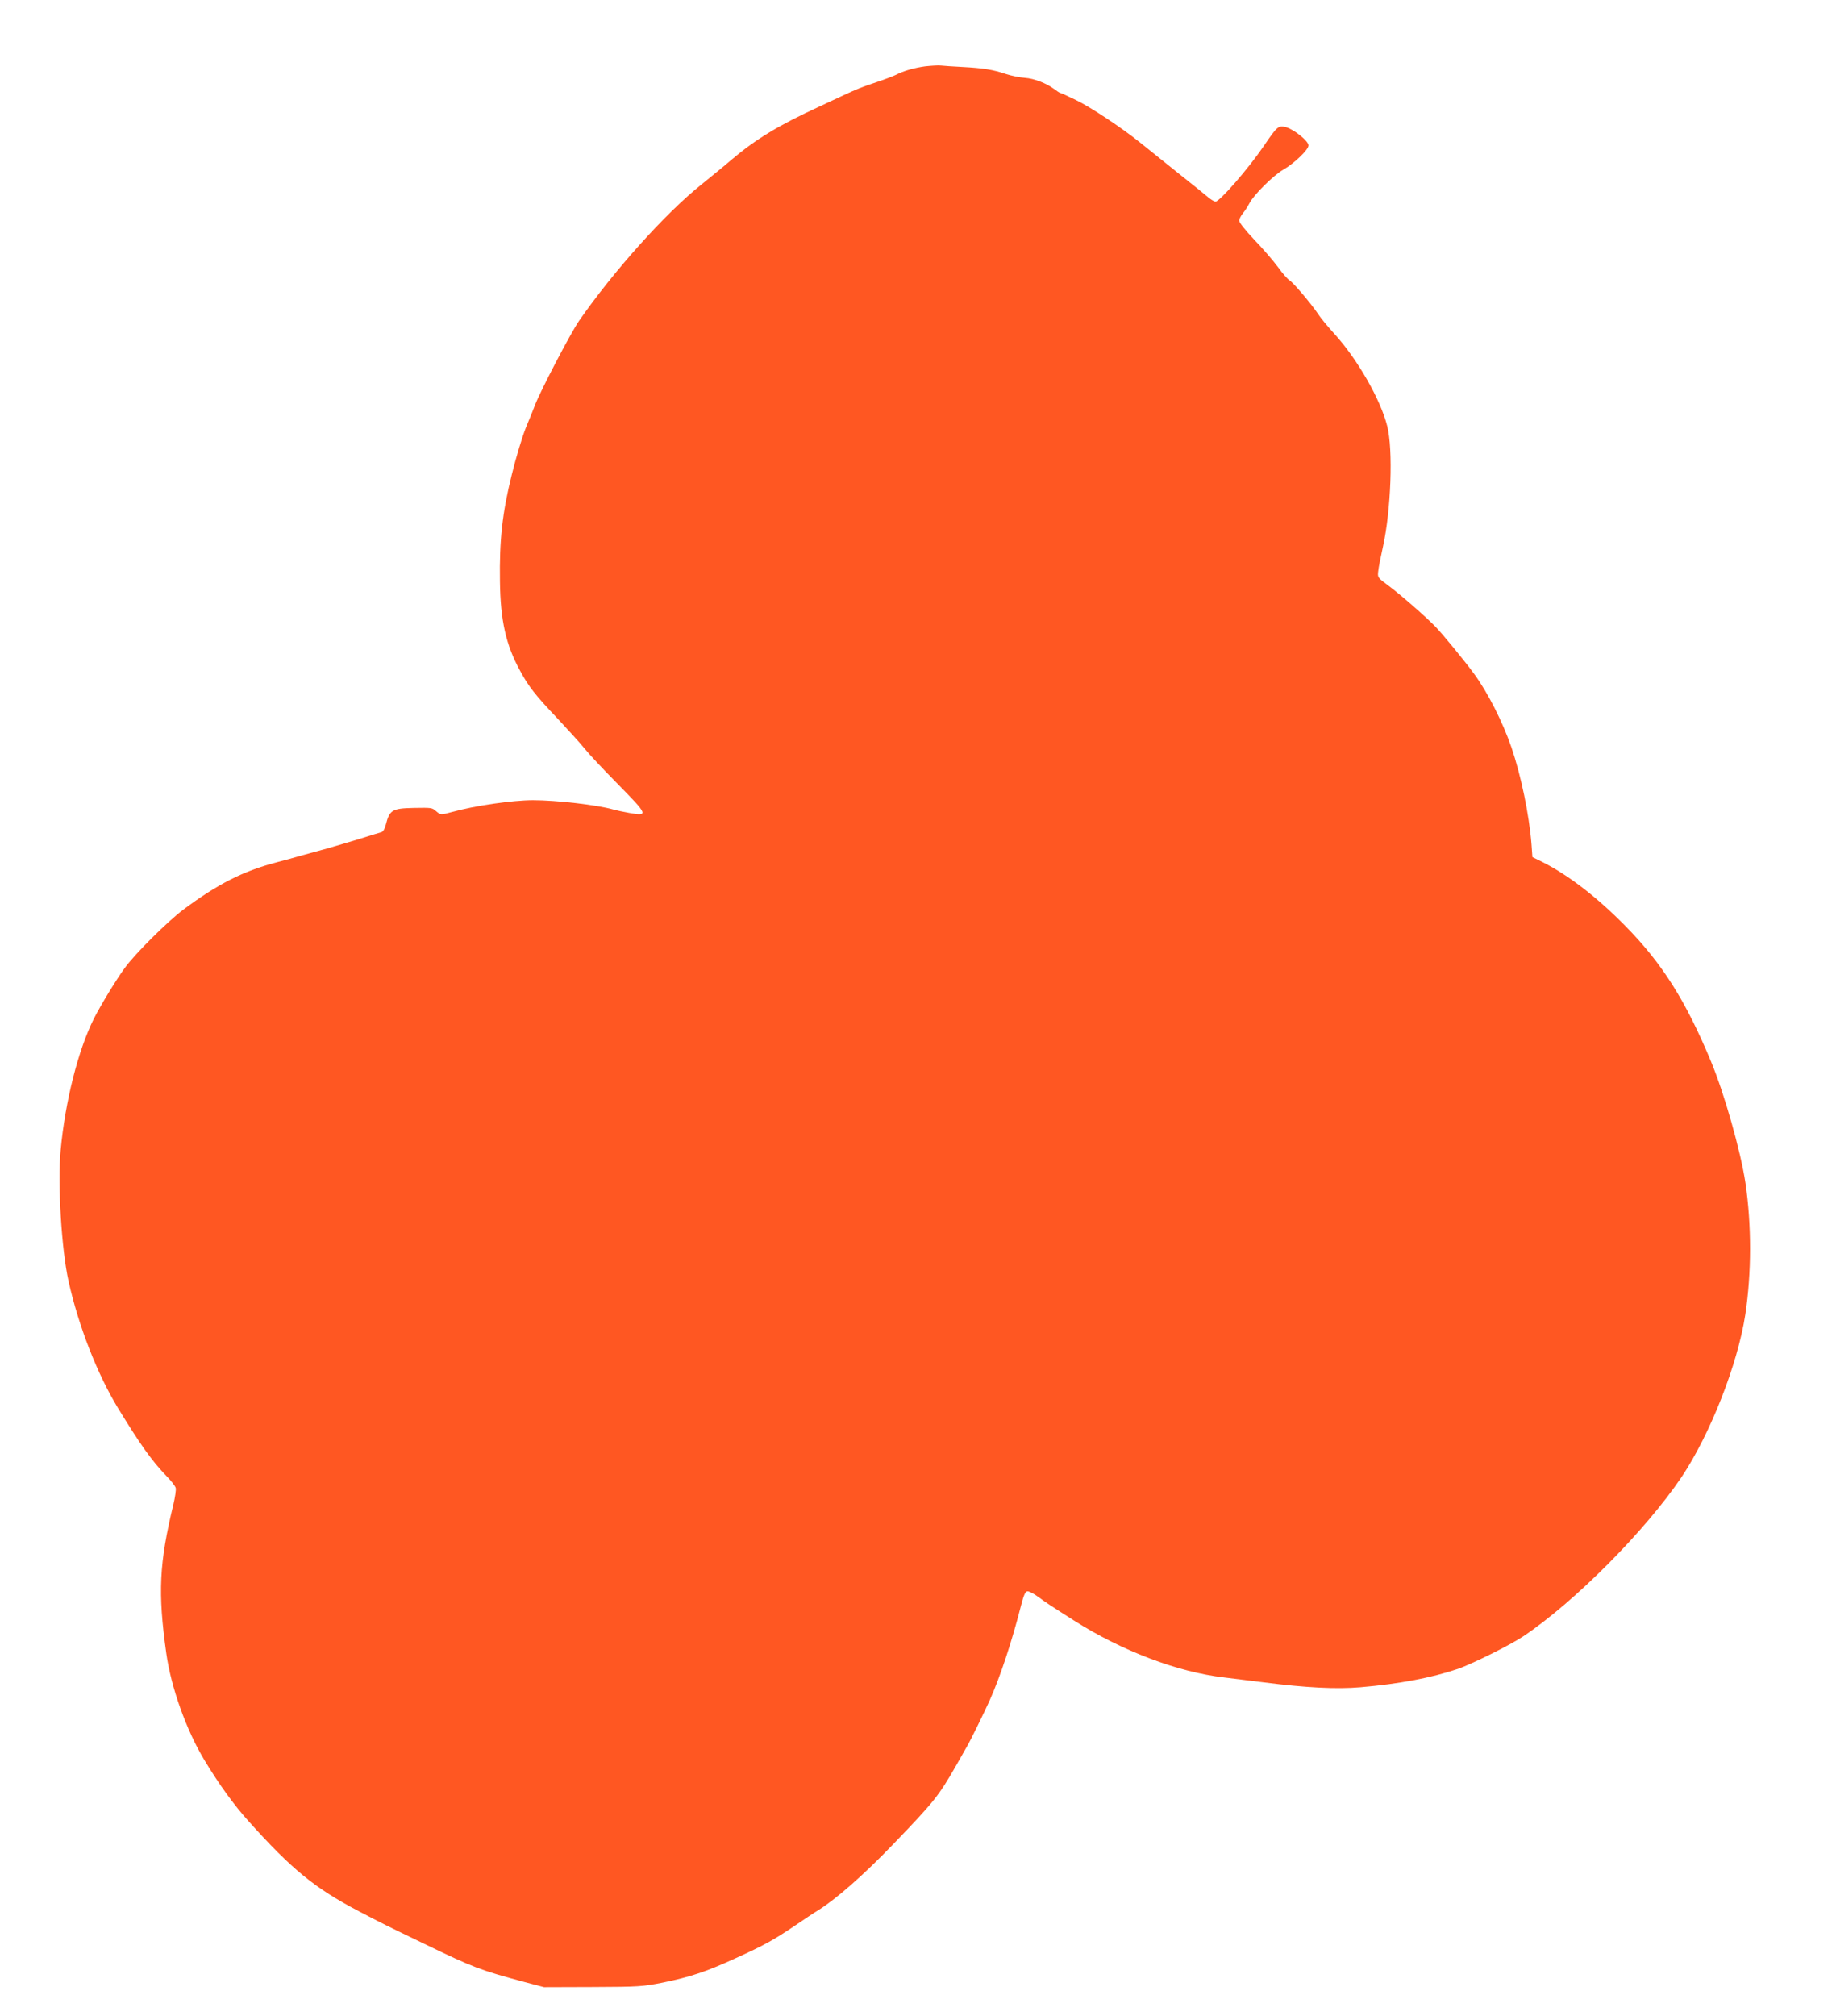 <?xml version="1.0" standalone="no"?>
<!DOCTYPE svg PUBLIC "-//W3C//DTD SVG 20010904//EN"
 "http://www.w3.org/TR/2001/REC-SVG-20010904/DTD/svg10.dtd">
<svg version="1.0" xmlns="http://www.w3.org/2000/svg"
 width="1166pt" height="1280pt" viewBox="0 0 1166 1280"
 preserveAspectRatio="xMidYMid meet">
<g transform="translate(0,1280) scale(0.1,-0.1)"
fill="#ff5722" stroke="none">
<path d="M5876 12379 c-71 -10 -136 -28 -186 -54 -16 -8 -71 -29 -122 -46 -98
-33 -120 -41 -233 -94 -38 -18 -99 -46 -135 -63 -256 -118 -399 -205 -551
-333 -46 -40 -136 -113 -199 -164 -227 -182 -554 -547 -772 -861 -53 -76 -251
-455 -282 -540 -8 -21 -33 -84 -56 -138 -22 -55 -63 -189 -90 -300 -60 -241
-79 -415 -75 -676 3 -249 38 -405 128 -568 55 -102 95 -153 244 -310 71 -76
146 -159 168 -187 21 -27 115 -128 209 -223 192 -195 195 -204 74 -183 -40 7
-86 17 -103 22 -101 29 -362 59 -510 59 -130 0 -372 -35 -515 -75 -70 -19 -72
-19 -100 5 -27 23 -26 23 -145 21 -134 -3 -151 -13 -175 -107 -6 -25 -17 -44
-28 -47 -9 -2 -71 -21 -137 -42 -66 -20 -160 -48 -210 -62 -49 -13 -121 -33
-160 -44 -38 -11 -111 -31 -161 -44 -210 -55 -373 -138 -589 -299 -99 -74
-305 -278 -372 -370 -53 -72 -153 -236 -197 -323 -100 -200 -182 -524 -211
-836 -20 -209 6 -633 50 -829 64 -288 183 -591 315 -808 144 -235 213 -332
307 -430 30 -30 56 -64 59 -76 3 -11 -4 -59 -15 -105 -90 -373 -99 -559 -45
-944 30 -216 127 -488 243 -680 91 -151 187 -284 281 -388 274 -305 419 -423
697 -569 145 -76 173 -90 418 -208 312 -151 355 -167 635 -242 l125 -33 310 1
c294 1 317 3 444 28 175 36 273 68 461 154 181 82 241 115 379 208 56 38 123
83 150 99 113 71 290 226 474 418 261 271 289 307 398 497 29 52 62 109 71
125 19 31 112 221 143 290 68 152 142 377 200 605 16 62 26 86 39 88 9 2 40
-14 69 -35 55 -40 76 -54 227 -150 304 -193 659 -328 955 -362 50 -6 163 -20
251 -31 267 -34 459 -44 614 -31 246 21 452 60 620 117 91 32 333 152 415 207
328 220 775 671 1004 1010 182 272 357 717 405 1032 40 263 40 571 1 835 -30
201 -135 571 -219 772 -160 385 -311 624 -545 861 -177 180 -357 319 -520 402
l-69 34 -6 83 c-15 188 -66 433 -127 613 -56 162 -151 351 -240 471 -58 79
-198 250 -243 296 -62 64 -225 206 -298 260 -69 51 -70 52 -65 93 2 22 16 92
30 155 51 230 65 616 27 765 -42 168 -190 426 -335 585 -43 47 -89 103 -103
125 -40 61 -160 203 -182 215 -11 6 -45 44 -75 86 -31 42 -99 120 -151 174
-54 57 -94 107 -94 119 0 11 11 32 24 48 13 15 31 44 41 63 27 53 152 177 215
213 70 40 160 127 160 154 0 27 -88 99 -141 115 -49 14 -57 8 -141 -116 -100
-147 -282 -356 -309 -356 -8 1 -27 12 -44 26 -16 14 -109 89 -205 165 -96 77
-201 161 -233 187 -112 90 -312 223 -404 267 -51 25 -96 45 -99 45 -4 0 -21
11 -38 24 -51 38 -128 68 -188 72 -31 2 -85 13 -119 24 -81 28 -147 38 -279
45 -58 3 -118 7 -135 9 -16 2 -61 -1 -99 -5z"/>
</g>
</svg>
